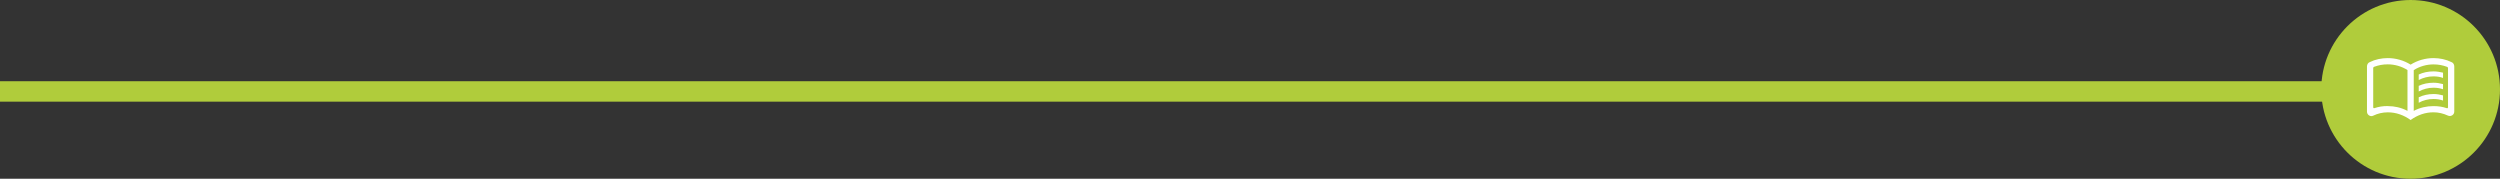 <svg xmlns="http://www.w3.org/2000/svg" xmlns:xlink="http://www.w3.org/1999/xlink" id="Calque_1" viewBox="0 0 979.02 70"><rect x="0" y="0" width="979.02" height="70" fill="#333333" stroke="none"/><defs><style>.cls-1{fill:#b0cc3b;}.cls-2{fill:#fff;}.cls-3{fill:none;stroke:#b0cc3b;stroke-width:8px;}.cls-4{mask:url(#mask);}.cls-5{fill:#d9d9d9;}</style><mask id="mask" x="924.5" y="15.48" width="39.04" height="39.04" maskUnits="userSpaceOnUse"><g id="mask0_69_3826"><rect class="cls-5" x="924.5" y="15.48" width="39.04" height="39.04"></rect></g></mask></defs><circle class="cls-1" cx="944.02" cy="35" r="35"></circle><g class="cls-4"><path class="cls-2" d="M947.19,31.34v-2.16c.87-.41,1.79-.71,2.77-.92,.98-.2,1.98-.3,3.01-.3,.65,0,1.28,.05,1.89,.14,.61,.1,1.23,.21,1.85,.35v2.07c-.6-.22-1.2-.37-1.81-.47-.61-.09-1.25-.14-1.93-.14-1.03,0-2.03,.12-3.01,.37-.98,.24-1.9,.6-2.77,1.06Zm0,8.91v-2.16c.87-.41,1.79-.72,2.77-.94,.98-.22,1.98-.33,3.01-.33,.65,0,1.28,.05,1.89,.14,.61,.1,1.23,.22,1.85,.39v2.03c-.6-.22-1.2-.37-1.81-.47-.61-.09-1.25-.14-1.93-.14-1.03,0-2.03,.12-3.01,.37-.98,.24-1.9,.61-2.77,1.1Zm0-4.43v-2.2c.87-.41,1.79-.71,2.77-.92,.98-.2,1.98-.3,3.01-.3,.65,0,1.28,.05,1.89,.14,.61,.1,1.23,.22,1.85,.39v2.03c-.6-.22-1.2-.37-1.81-.47-.61-.1-1.25-.14-1.93-.14-1.03,0-2.03,.13-3.01,.39-.98,.26-1.9,.62-2.77,1.08Zm-12.12,5.73c1.36,0,2.67,.15,3.94,.45,1.27,.3,2.53,.77,3.78,1.42v-15.98c-1.14-.73-2.37-1.29-3.7-1.67-1.33-.38-2.67-.57-4.03-.57-.98,0-1.89,.08-2.75,.24-.85,.16-1.73,.41-2.62,.73-.11,.05-.19,.12-.24,.2-.05,.08-.08,.16-.08,.24v15.37c0,.16,.05,.28,.16,.34,.11,.07,.22,.08,.33,.02,.79-.27,1.61-.47,2.46-.61,.85-.14,1.77-.2,2.75-.2Zm10.17,1.87c1.25-.65,2.51-1.12,3.78-1.42,1.27-.3,2.59-.45,3.94-.45,.98,0,1.89,.07,2.75,.2,.85,.14,1.67,.34,2.46,.61,.11,.05,.22,.05,.33-.02,.11-.07,.16-.18,.16-.34v-15.37c0-.08-.03-.16-.08-.24-.05-.08-.14-.15-.24-.2-.89-.33-1.77-.57-2.62-.73-.85-.16-1.77-.24-2.75-.24-1.36,0-2.7,.19-4.03,.57-1.33,.38-2.56,.94-3.7,1.67v15.98Zm-1.22,3.58c-1.3-.95-2.71-1.69-4.23-2.22-1.52-.53-3.09-.79-4.72-.79-1,0-1.98,.11-2.93,.33-.95,.22-1.87,.54-2.77,.98-.57,.27-1.12,.23-1.65-.12-.53-.35-.79-.85-.79-1.5V26.01c0-.35,.09-.68,.27-1,.18-.31,.44-.53,.79-.67,1.08-.54,2.23-.94,3.44-1.2,1.21-.26,2.42-.39,3.64-.39,1.57,0,3.12,.22,4.64,.65,1.52,.43,2.95,1.07,4.31,1.91,1.36-.84,2.79-1.48,4.31-1.91,1.52-.43,3.06-.65,4.64-.65,1.22,0,2.43,.13,3.64,.39,1.21,.26,2.35,.66,3.44,1.2,.35,.14,.62,.36,.79,.67,.18,.31,.27,.64,.27,1v17.65c0,.65-.27,1.15-.81,1.49-.54,.34-1.11,.37-1.71,.1-.89-.41-1.81-.72-2.74-.94-.94-.22-1.89-.33-2.87-.33-1.63,0-3.2,.26-4.72,.79-1.52,.53-2.93,1.27-4.23,2.22Z"></path></g><line class="cls-3" x1="0" y1="35.81" x2="910.86" y2="35.81"></line></svg>